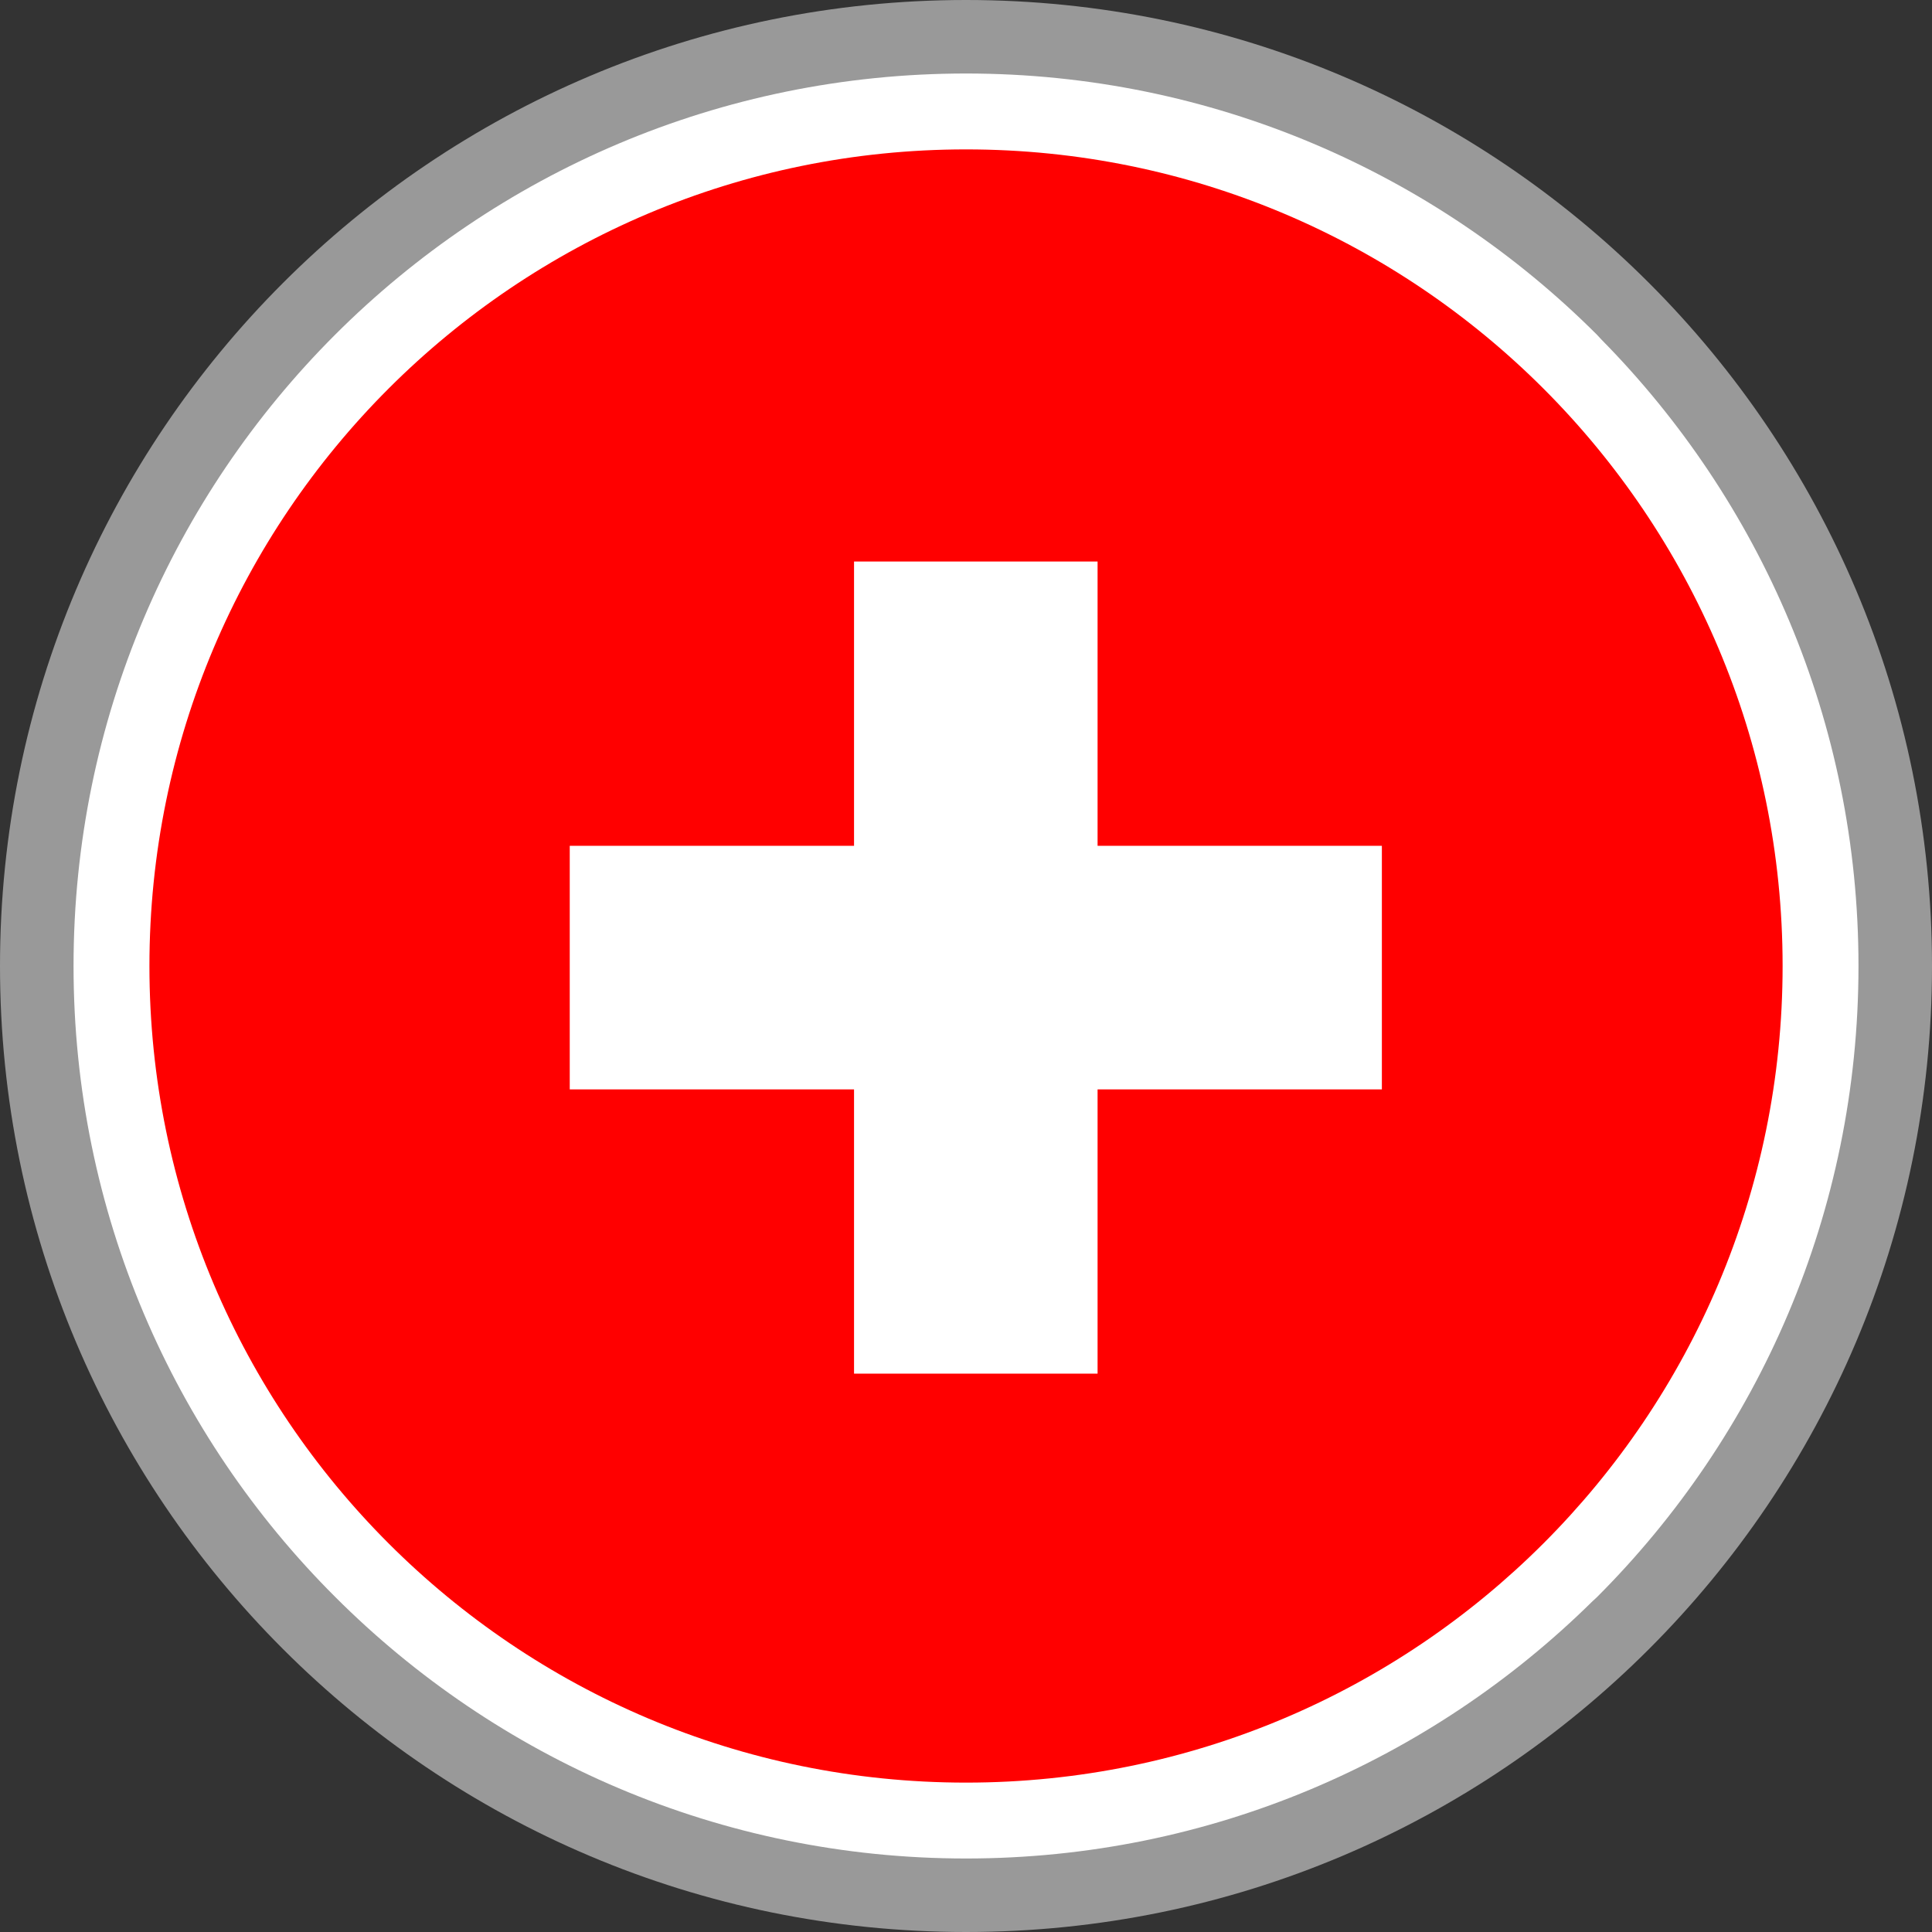 <svg xmlns="http://www.w3.org/2000/svg" fill-rule="evenodd" clip-rule="evenodd" viewBox="0 0 512 512"><rect x="0" y="0" width="512" height="512" fill="#333333" stroke="none"/><g fill-rule="nonzero"><path fill="#999" d="M256 0c70.68 0 134.69 28.66 181.01 74.99C483.34 121.31 512 185.32 512 256c0 70.68-28.66 134.69-74.99 181.01C390.69 483.34 326.68 512 256 512c-70.68 0-134.69-28.66-181.01-74.99C28.66 390.69 0 326.68 0 256c0-70.68 28.66-134.69 74.99-181.01C121.31 28.66 185.32 0 256 0z"></path><path fill="#fff" d="M256 19.48c65.3 0 124.46 26.48 167.25 69.27l1.09 1.18c42.14 42.71 68.18 101.37 68.18 166.06 0 65.31-26.5 124.46-69.29 167.25l-1.18 1.09c-42.73 42.16-101.4 68.19-166.05 68.19-65.23 0-124.37-26.51-167.18-69.33-42.84-42.74-69.33-101.89-69.33-167.2 0-65.31 26.48-124.45 69.27-167.24C131.55 45.96 190.7 19.48 256 19.48z"></path><path fill="red" d="M256 39.59c119.52 0 216.41 96.89 216.41 216.4 0 119.52-96.89 216.42-216.41 216.42-119.51 0-216.4-96.9-216.4-216.42 0-119.51 96.89-216.4 216.4-216.4z"></path><path fill="#fff" d="M226.33 148.81h64.54v75.34h75.34v64.55h-75.34v75.33h-64.54V288.7h-75.34v-64.55h75.34z"></path></g></svg>